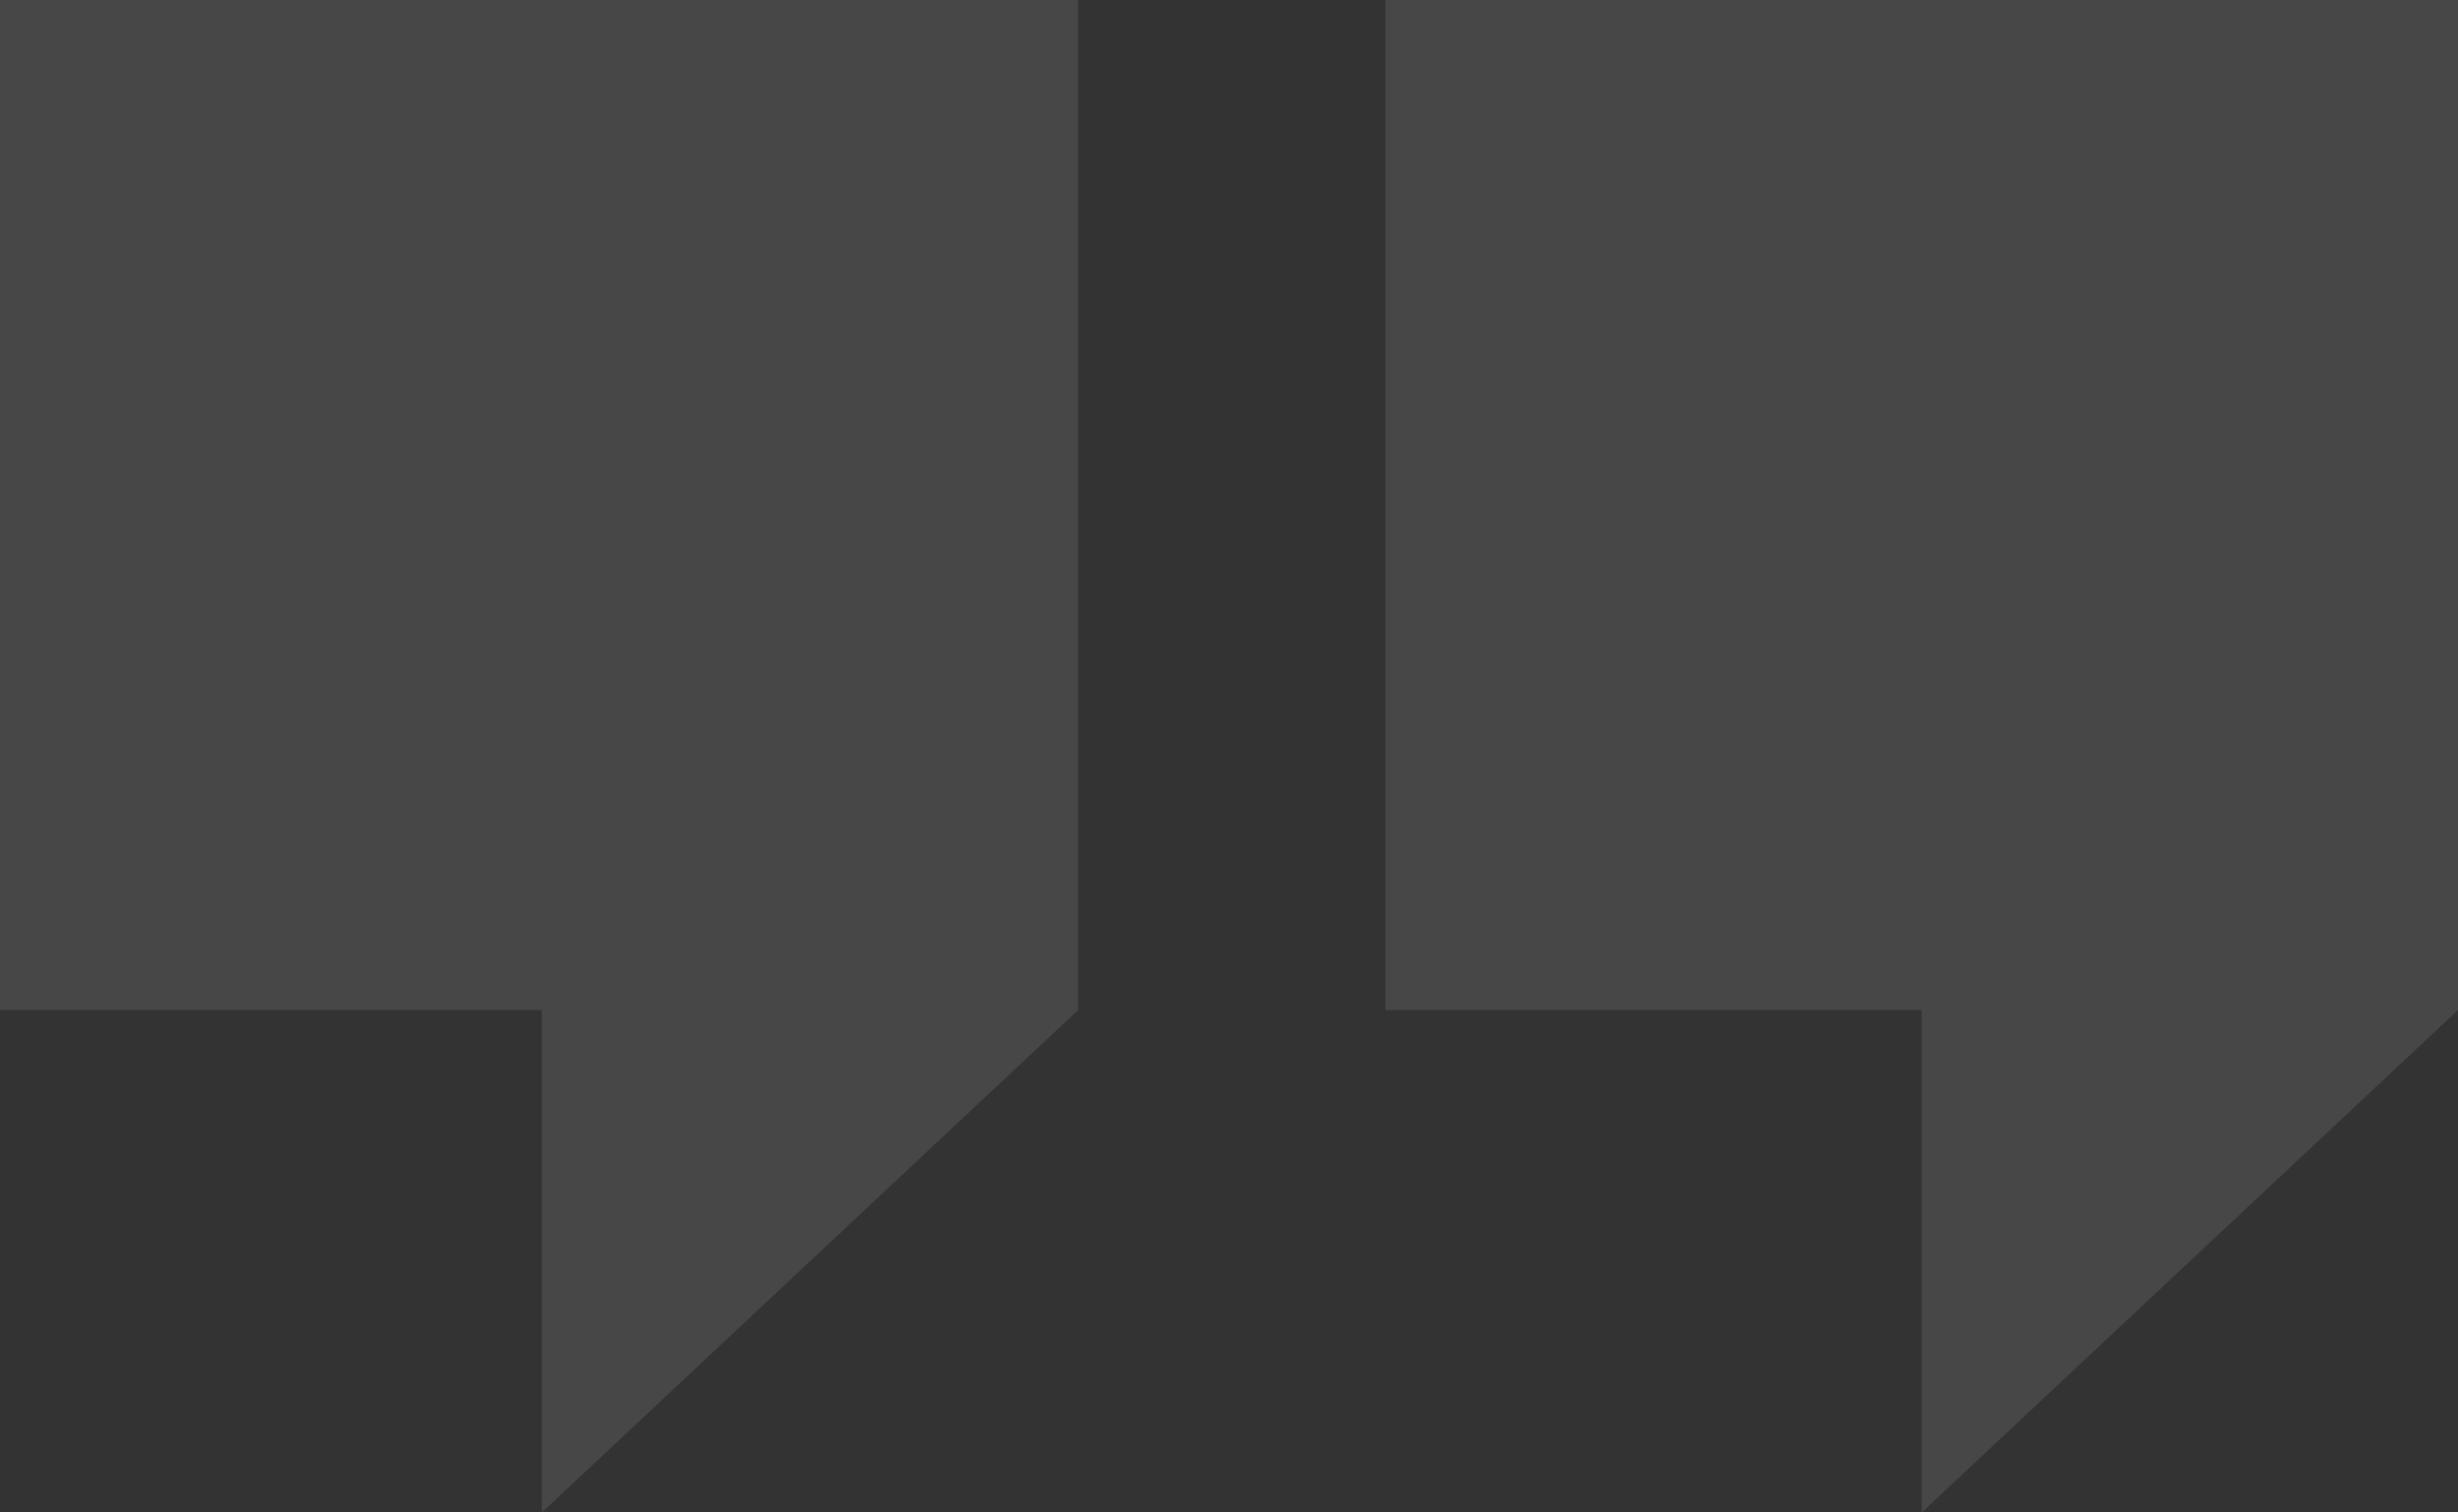 <svg width="78" height="48" viewBox="0 0 78 48" fill="none" xmlns="http://www.w3.org/2000/svg">
<rect x="0" y="0" width="78" height="48" fill="#333333" stroke="none"/>
<g id="about-testimonial-icon 1" clip-path="url(#clip0_2013_4415)">
<g id="Group" opacity="0.1">
<path id="Vector" d="M-0 -0H34.213V32.055L17.195 48V32.055H-0V-0Z" fill="white"/>
<path id="Vector_2" d="M43.964 -0H78V32.055L60.982 48V32.055H43.964V-0Z" fill="white"/>
</g>
</g>
<defs>
<clipPath id="clip0_2013_4415">
<rect width="78" height="48" fill="white" transform="matrix(-1 0 0 1 78 -0)"/>
</clipPath>
</defs>
</svg>
